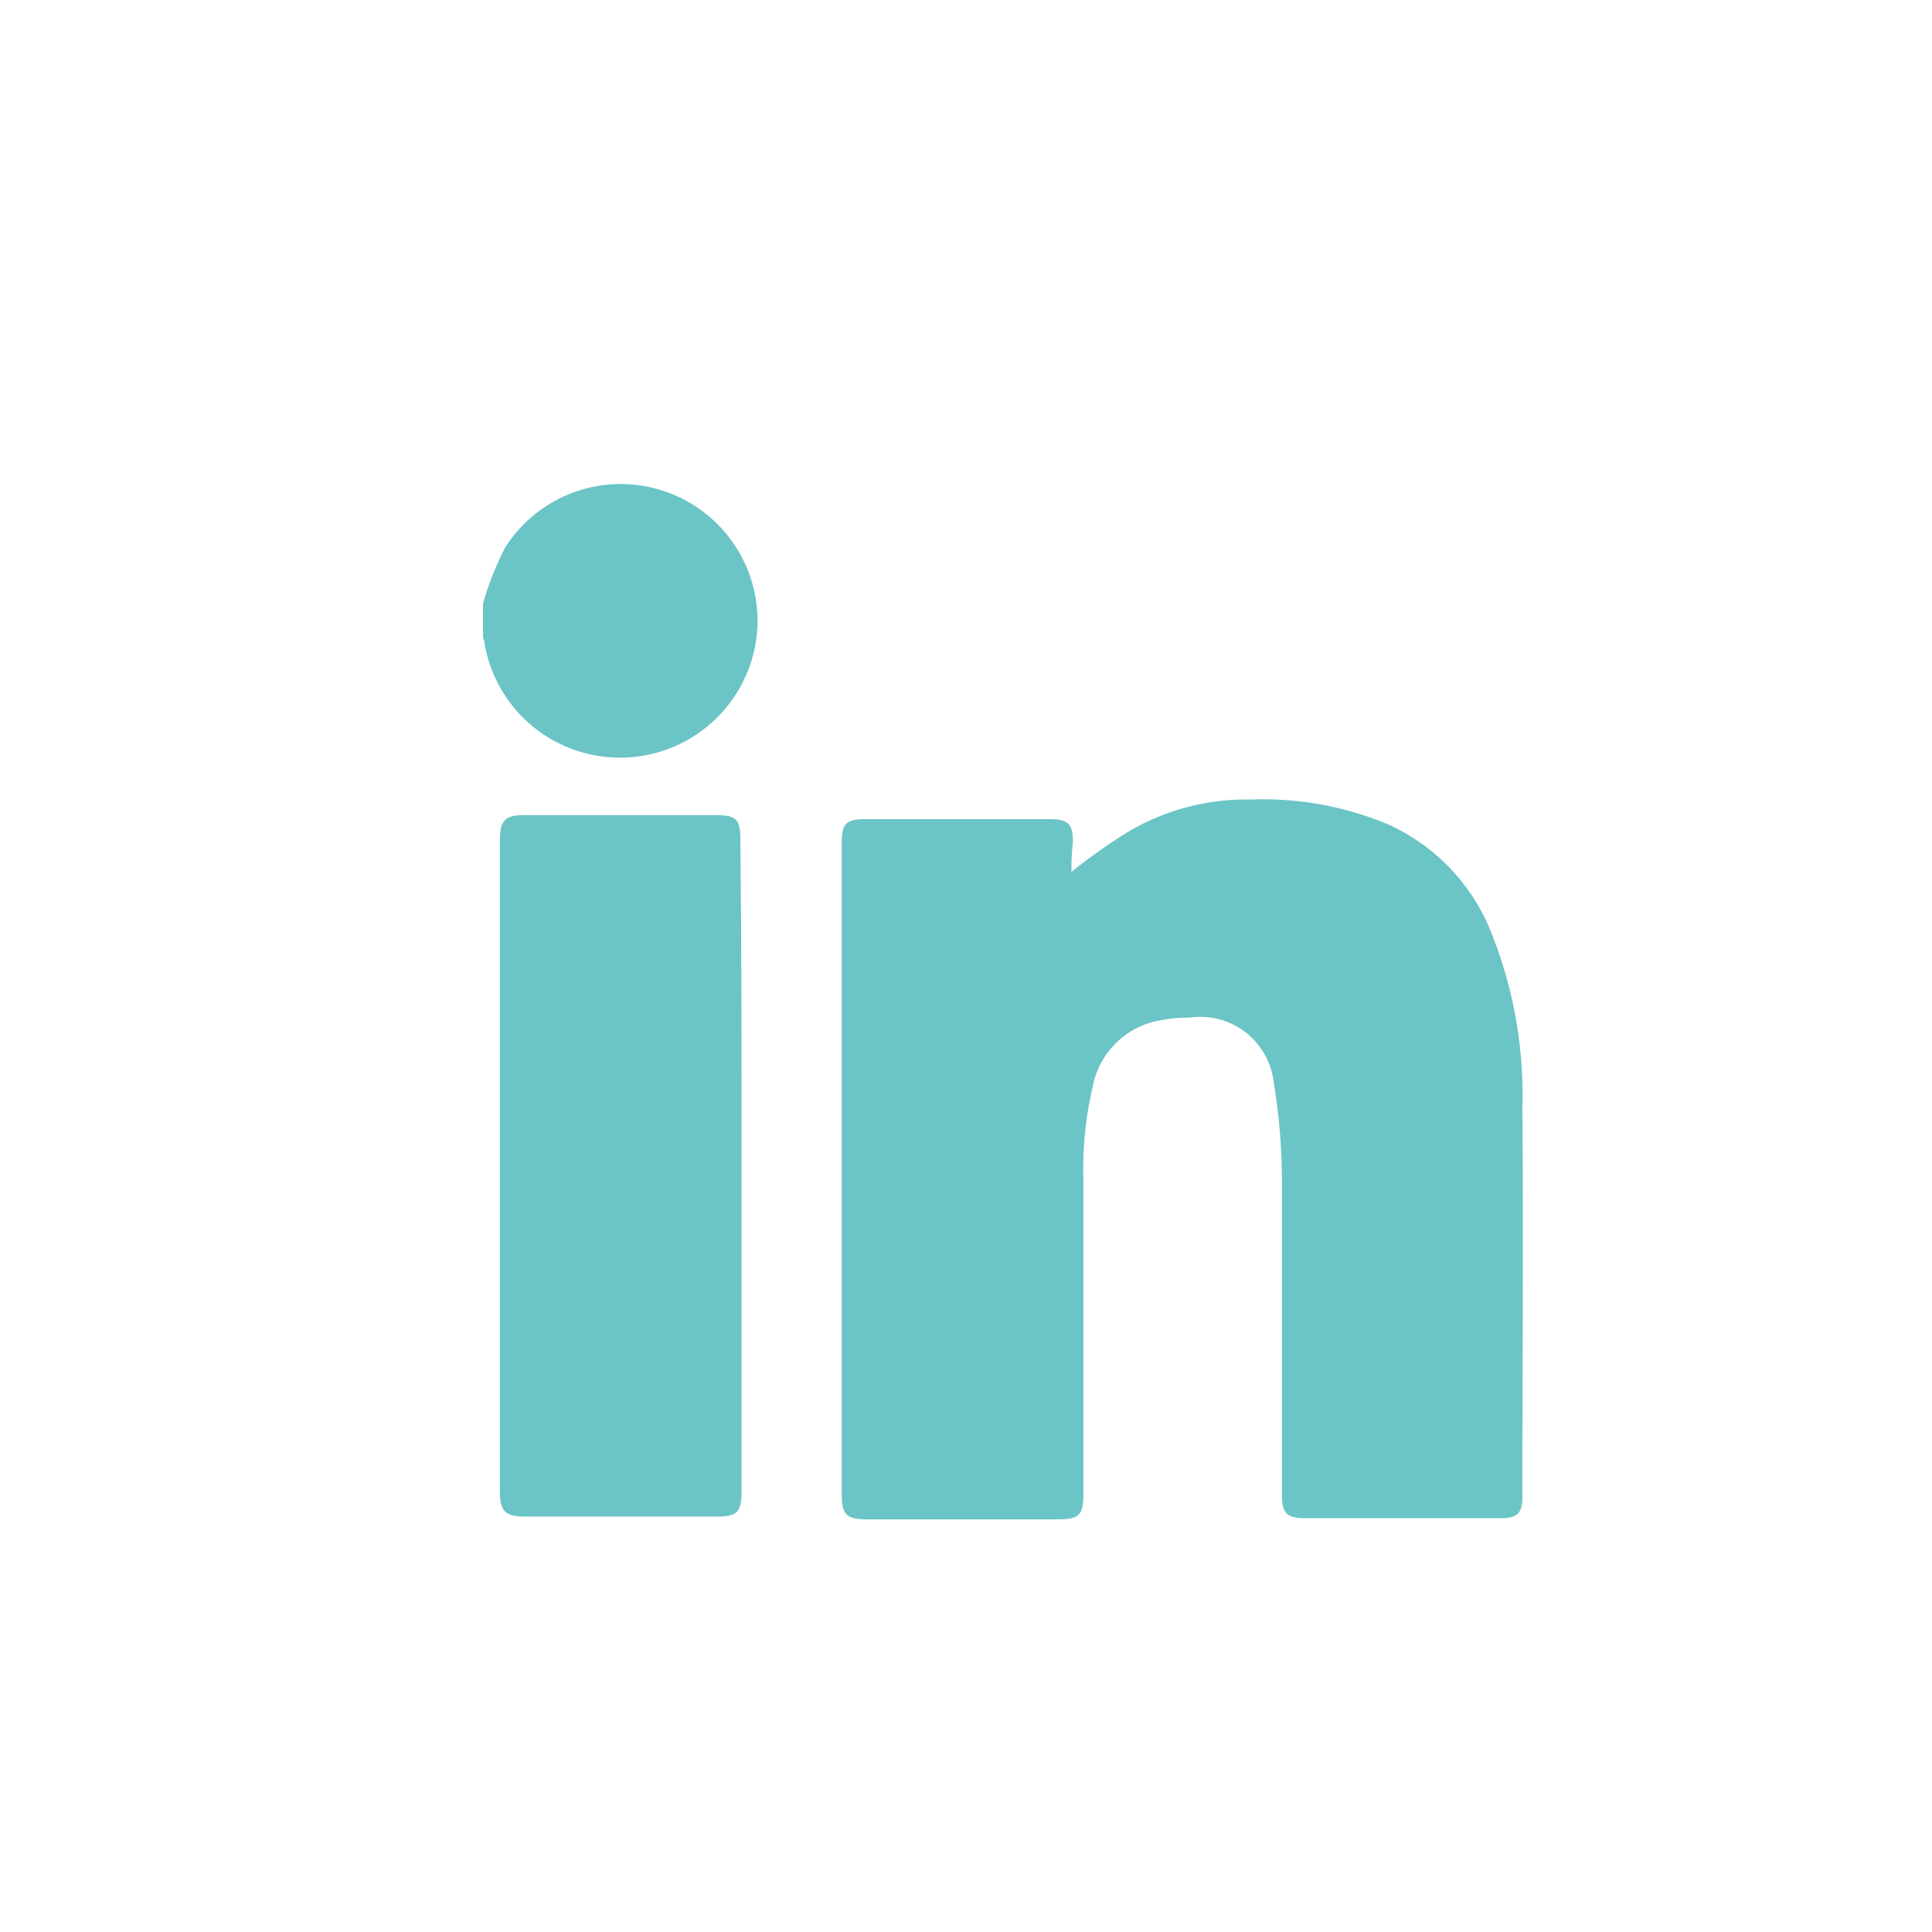 <svg id="Component_1375_4" data-name="Component 1375 – 4" xmlns="http://www.w3.org/2000/svg" width="24" height="24" viewBox="0 0 24 24">
  <rect id="Rectangle_10142" data-name="Rectangle 10142" width="24" height="24" rx="5" fill="transparent" opacity="0.12"/>
  <g id="Group_107" data-name="Group 107" transform="translate(6 6)">
    <path id="Path_38" data-name="Path 38" d="M458.4,116.216a3.706,3.706,0,0,1,.277-.7,1.7,1.7,0,0,1,3.133.947,1.708,1.708,0,0,1-3.394.228c0-.016-.016-.049-.016-.065Z" transform="translate(-458.4 -114.717)" fill="#6bc4c5"/>
    <path id="Path_39" data-name="Path 39" d="M488.556,139.7a7.142,7.142,0,0,1,.718-.506,2.887,2.887,0,0,1,1.518-.392,4.023,4.023,0,0,1,1.7.31,2.472,2.472,0,0,1,1.289,1.371,5.408,5.408,0,0,1,.375,2.154c.016,1.616,0,3.215,0,4.831,0,.2-.065.261-.261.261h-2.448c-.212,0-.278-.065-.278-.277v-3.917a7.38,7.38,0,0,0-.1-1.208.918.918,0,0,0-1.044-.816,1.919,1.919,0,0,0-.441.049,1.036,1.036,0,0,0-.767.816,4.531,4.531,0,0,0-.114,1.142v3.9c0,.277-.049.326-.326.326h-2.35c-.261,0-.326-.049-.326-.31v-8.078c0-.261.049-.31.31-.31h2.268c.245,0,.294.065.294.294A2.4,2.4,0,0,0,488.556,139.7Z" transform="translate(-481.245 -134.87)" fill="#6bc4c5"/>
    <path id="Path_40" data-name="Path 40" d="M462.7,144.357v4.031c0,.277-.049.326-.326.326h-2.35c-.261,0-.326-.065-.326-.31V140.31c0-.245.065-.31.294-.31h2.383c.261,0,.31.049.31.31C462.7,141.665,462.7,143,462.7,144.357Z" transform="translate(-459.488 -135.874)" fill="#6bc4c5"/>
  </g>
</svg>
